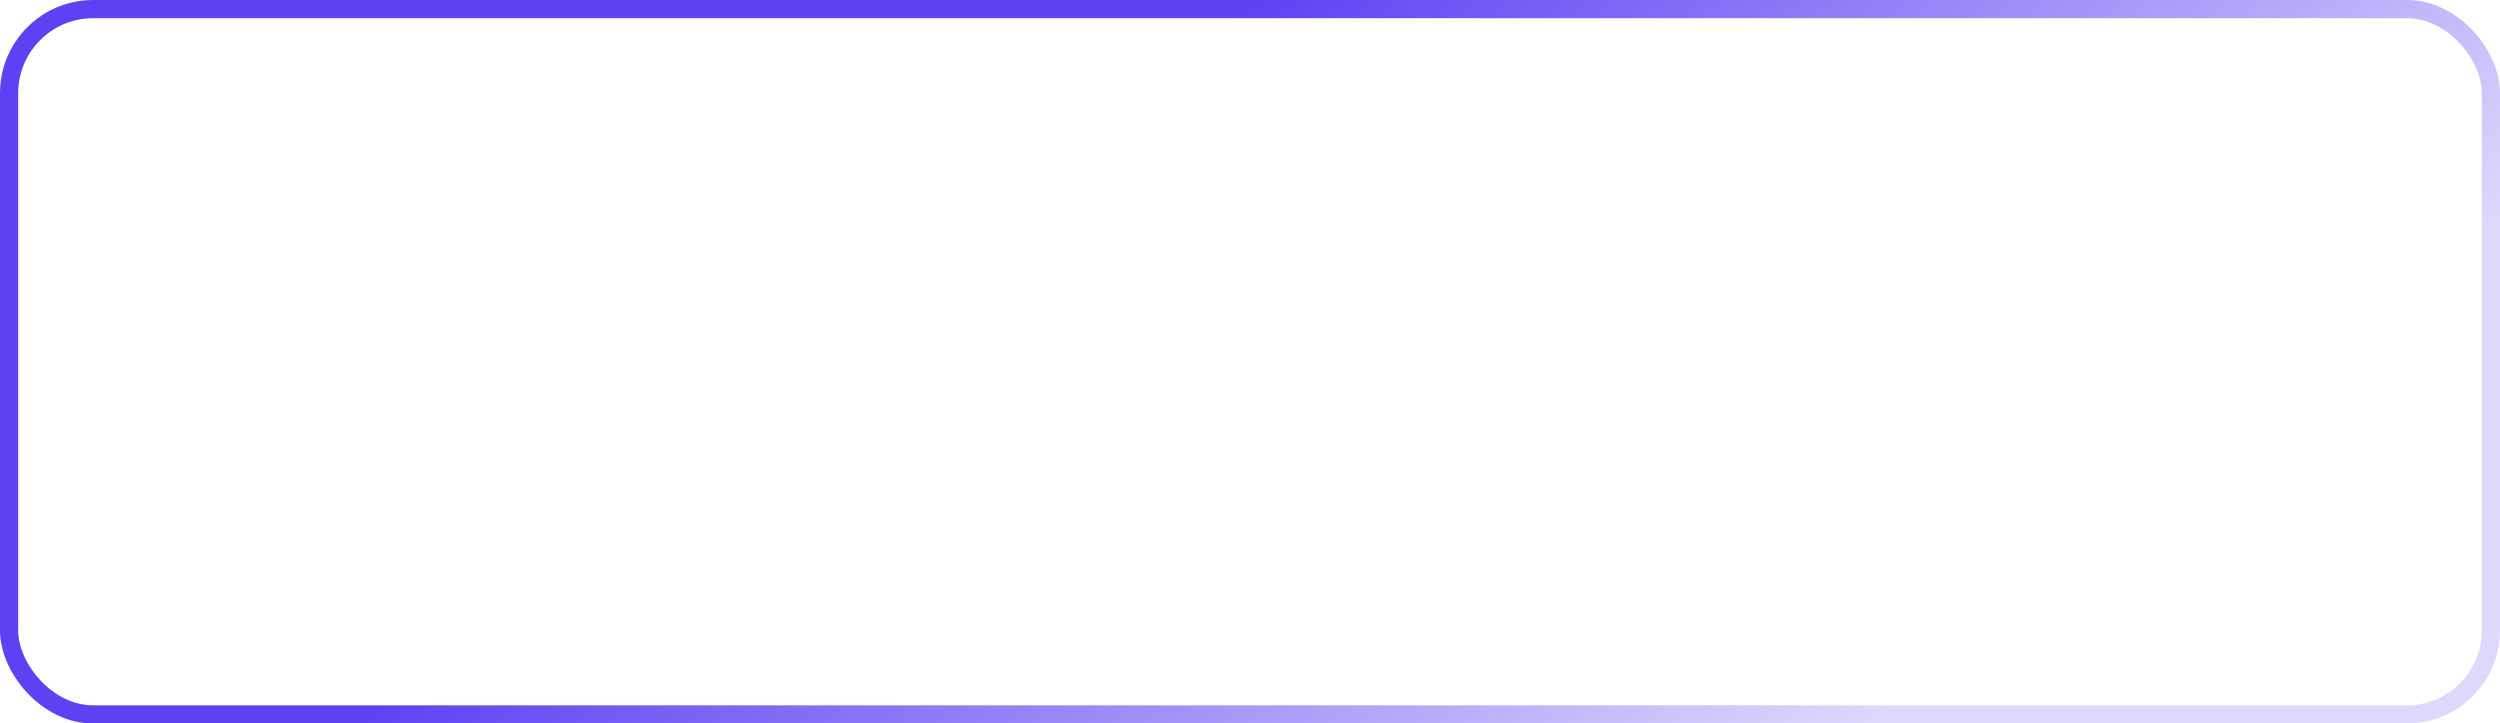 <svg xmlns="http://www.w3.org/2000/svg" width="349" height="101" viewBox="0 0 349 101" fill="none">
  <rect x="1.27" y="1.27" width="346.46" height="98.46" rx="11.73" stroke="url(#paint0_linear_45_12456)" stroke-width="2.54" class="animated-border"/>
  <defs>
    <linearGradient id="paint0_linear_45_12456" x1="174.5" y1="0" x2="258.045" y2="104.279" gradientUnits="userSpaceOnUse">
      <stop stop-color="#5C42F3"/>
      <stop offset="1" stop-color="#DED9FC"/>
    </linearGradient>
  </defs>
</svg>